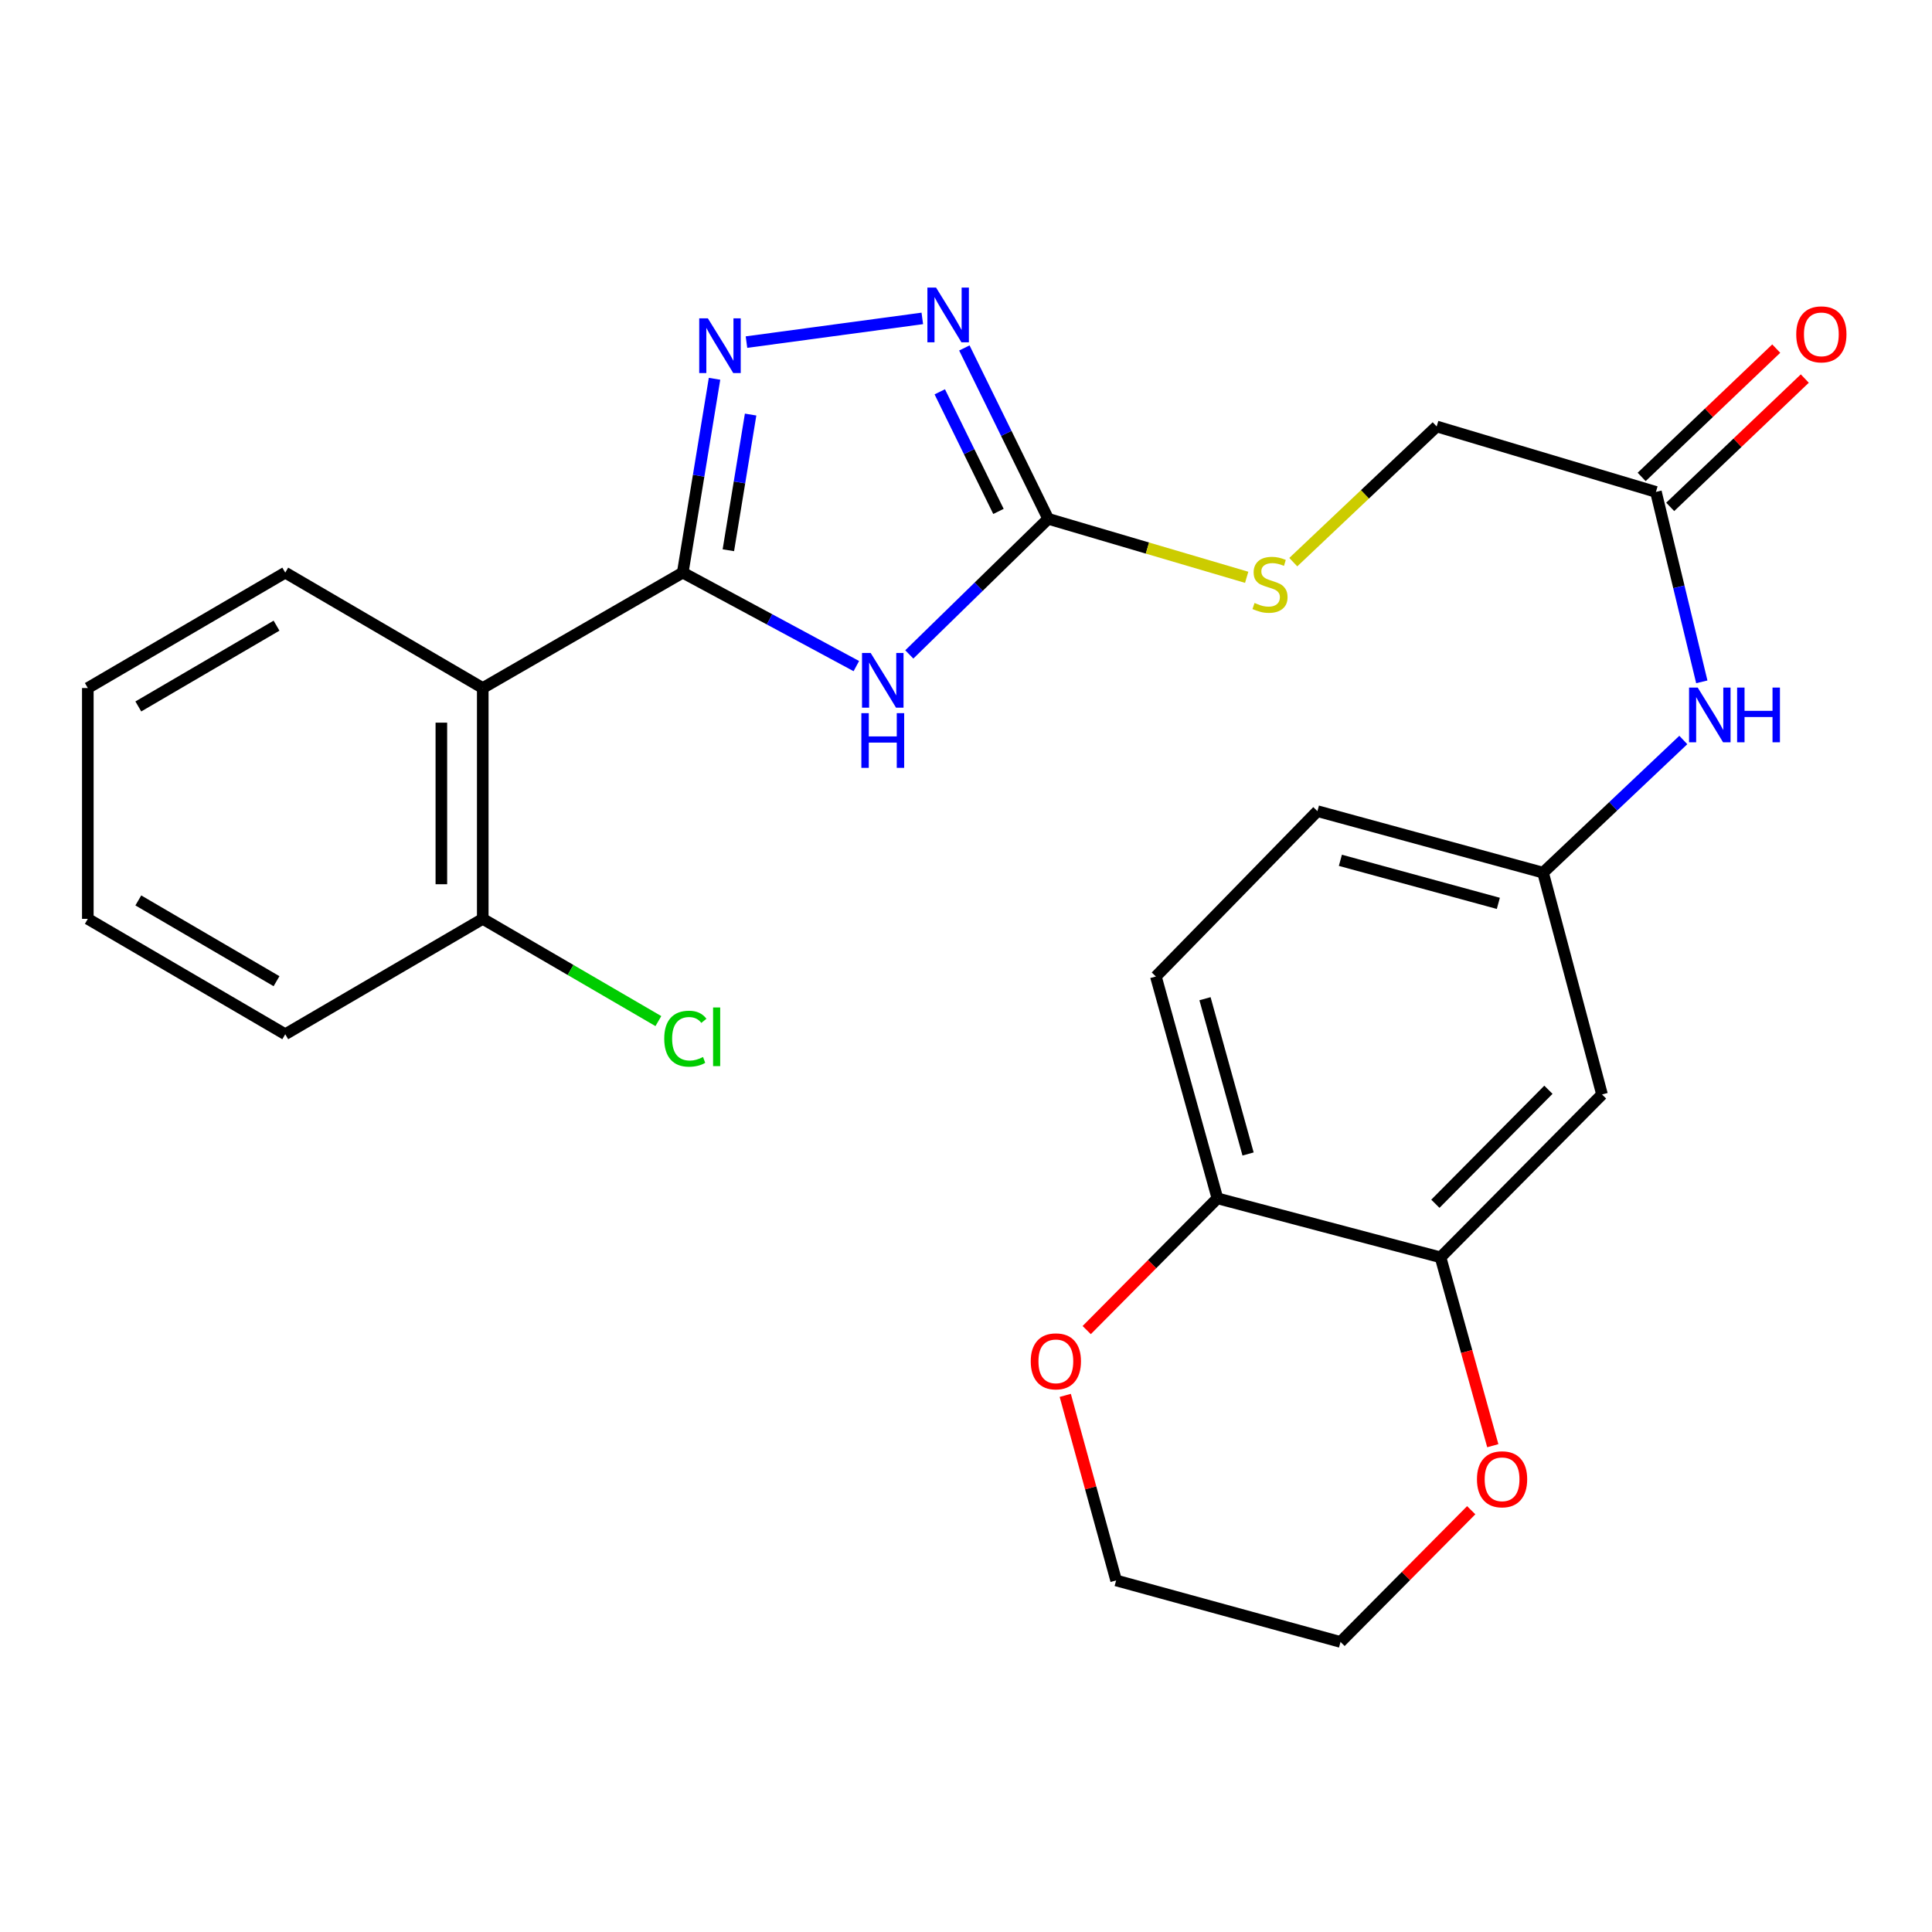 <?xml version='1.0' encoding='iso-8859-1'?>
<svg version='1.1' baseProfile='full'
              xmlns='http://www.w3.org/2000/svg'
                      xmlns:rdkit='http://www.rdkit.org/xml'
                      xmlns:xlink='http://www.w3.org/1999/xlink'
                  xml:space='preserve'
width='1000px' height='1000px' viewBox='0 0 1000 1000'>
<!-- END OF HEADER -->
<rect style='opacity:1.0;fill:#FFFFFF;stroke:none' width='1000' height='1000' x='0' y='0'> </rect>
<path class='bond-0' d='M 353.385,296.387 L 398.314,320.579' style='fill:none;fill-rule:evenodd;stroke:#000000;stroke-width:6px;stroke-linecap:butt;stroke-linejoin:miter;stroke-opacity:1' />
<path class='bond-0' d='M 398.314,320.579 L 443.242,344.771' style='fill:none;fill-rule:evenodd;stroke:#0000FF;stroke-width:6px;stroke-linecap:butt;stroke-linejoin:miter;stroke-opacity:1' />
<path class='bond-1' d='M 353.385,296.387 L 361.615,246.224' style='fill:none;fill-rule:evenodd;stroke:#000000;stroke-width:6px;stroke-linecap:butt;stroke-linejoin:miter;stroke-opacity:1' />
<path class='bond-1' d='M 361.615,246.224 L 369.844,196.061' style='fill:none;fill-rule:evenodd;stroke:#0000FF;stroke-width:6px;stroke-linecap:butt;stroke-linejoin:miter;stroke-opacity:1' />
<path class='bond-1' d='M 376.995,284.807 L 382.756,249.692' style='fill:none;fill-rule:evenodd;stroke:#000000;stroke-width:6px;stroke-linecap:butt;stroke-linejoin:miter;stroke-opacity:1' />
<path class='bond-1' d='M 382.756,249.692 L 388.516,214.578' style='fill:none;fill-rule:evenodd;stroke:#0000FF;stroke-width:6px;stroke-linecap:butt;stroke-linejoin:miter;stroke-opacity:1' />
<path class='bond-4' d='M 353.385,296.387 L 249.873,356.124' style='fill:none;fill-rule:evenodd;stroke:#000000;stroke-width:6px;stroke-linecap:butt;stroke-linejoin:miter;stroke-opacity:1' />
<path class='bond-2' d='M 470.653,338.729 L 506.599,303.633' style='fill:none;fill-rule:evenodd;stroke:#0000FF;stroke-width:6px;stroke-linecap:butt;stroke-linejoin:miter;stroke-opacity:1' />
<path class='bond-2' d='M 506.599,303.633 L 542.545,268.536' style='fill:none;fill-rule:evenodd;stroke:#000000;stroke-width:6px;stroke-linecap:butt;stroke-linejoin:miter;stroke-opacity:1' />
<path class='bond-3' d='M 386.374,177.076 L 477.386,164.804' style='fill:none;fill-rule:evenodd;stroke:#0000FF;stroke-width:6px;stroke-linecap:butt;stroke-linejoin:miter;stroke-opacity:1' />
<path class='bond-10' d='M 542.545,268.536 L 593.913,283.676' style='fill:none;fill-rule:evenodd;stroke:#000000;stroke-width:6px;stroke-linecap:butt;stroke-linejoin:miter;stroke-opacity:1' />
<path class='bond-10' d='M 593.913,283.676 L 645.281,298.816' style='fill:none;fill-rule:evenodd;stroke:#CCCC00;stroke-width:6px;stroke-linecap:butt;stroke-linejoin:miter;stroke-opacity:1' />
<path class='bond-26' d='M 542.545,268.536 L 520.847,224.318' style='fill:none;fill-rule:evenodd;stroke:#000000;stroke-width:6px;stroke-linecap:butt;stroke-linejoin:miter;stroke-opacity:1' />
<path class='bond-26' d='M 520.847,224.318 L 499.15,180.099' style='fill:none;fill-rule:evenodd;stroke:#0000FF;stroke-width:6px;stroke-linecap:butt;stroke-linejoin:miter;stroke-opacity:1' />
<path class='bond-26' d='M 516.803,264.708 L 501.614,233.755' style='fill:none;fill-rule:evenodd;stroke:#000000;stroke-width:6px;stroke-linecap:butt;stroke-linejoin:miter;stroke-opacity:1' />
<path class='bond-26' d='M 501.614,233.755 L 486.426,202.803' style='fill:none;fill-rule:evenodd;stroke:#0000FF;stroke-width:6px;stroke-linecap:butt;stroke-linejoin:miter;stroke-opacity:1' />
<path class='bond-11' d='M 249.873,356.124 L 249.873,475.597' style='fill:none;fill-rule:evenodd;stroke:#000000;stroke-width:6px;stroke-linecap:butt;stroke-linejoin:miter;stroke-opacity:1' />
<path class='bond-11' d='M 228.449,374.045 L 228.449,457.676' style='fill:none;fill-rule:evenodd;stroke:#000000;stroke-width:6px;stroke-linecap:butt;stroke-linejoin:miter;stroke-opacity:1' />
<path class='bond-20' d='M 249.873,356.124 L 147.646,296.387' style='fill:none;fill-rule:evenodd;stroke:#000000;stroke-width:6px;stroke-linecap:butt;stroke-linejoin:miter;stroke-opacity:1' />
<path class='bond-5' d='M 745.619,650.796 L 829.207,566.493' style='fill:none;fill-rule:evenodd;stroke:#000000;stroke-width:6px;stroke-linecap:butt;stroke-linejoin:miter;stroke-opacity:1' />
<path class='bond-5' d='M 742.944,623.066 L 801.456,564.054' style='fill:none;fill-rule:evenodd;stroke:#000000;stroke-width:6px;stroke-linecap:butt;stroke-linejoin:miter;stroke-opacity:1' />
<path class='bond-13' d='M 745.619,650.796 L 759.144,699.544' style='fill:none;fill-rule:evenodd;stroke:#000000;stroke-width:6px;stroke-linecap:butt;stroke-linejoin:miter;stroke-opacity:1' />
<path class='bond-13' d='M 759.144,699.544 L 772.669,748.293' style='fill:none;fill-rule:evenodd;stroke:#FF0000;stroke-width:6px;stroke-linecap:butt;stroke-linejoin:miter;stroke-opacity:1' />
<path class='bond-28' d='M 745.619,650.796 L 630.133,620.255' style='fill:none;fill-rule:evenodd;stroke:#000000;stroke-width:6px;stroke-linecap:butt;stroke-linejoin:miter;stroke-opacity:1' />
<path class='bond-6' d='M 829.207,566.493 L 798.69,451.686' style='fill:none;fill-rule:evenodd;stroke:#000000;stroke-width:6px;stroke-linecap:butt;stroke-linejoin:miter;stroke-opacity:1' />
<path class='bond-7' d='M 857.106,254.611 L 743.619,220.738' style='fill:none;fill-rule:evenodd;stroke:#000000;stroke-width:6px;stroke-linecap:butt;stroke-linejoin:miter;stroke-opacity:1' />
<path class='bond-9' d='M 857.106,254.611 L 868.98,303.766' style='fill:none;fill-rule:evenodd;stroke:#000000;stroke-width:6px;stroke-linecap:butt;stroke-linejoin:miter;stroke-opacity:1' />
<path class='bond-9' d='M 868.98,303.766 L 880.854,352.92' style='fill:none;fill-rule:evenodd;stroke:#0000FF;stroke-width:6px;stroke-linecap:butt;stroke-linejoin:miter;stroke-opacity:1' />
<path class='bond-15' d='M 864.497,262.364 L 899.33,229.153' style='fill:none;fill-rule:evenodd;stroke:#000000;stroke-width:6px;stroke-linecap:butt;stroke-linejoin:miter;stroke-opacity:1' />
<path class='bond-15' d='M 899.33,229.153 L 934.163,195.942' style='fill:none;fill-rule:evenodd;stroke:#FF0000;stroke-width:6px;stroke-linecap:butt;stroke-linejoin:miter;stroke-opacity:1' />
<path class='bond-15' d='M 849.714,246.858 L 884.547,213.647' style='fill:none;fill-rule:evenodd;stroke:#000000;stroke-width:6px;stroke-linecap:butt;stroke-linejoin:miter;stroke-opacity:1' />
<path class='bond-15' d='M 884.547,213.647 L 919.38,180.436' style='fill:none;fill-rule:evenodd;stroke:#FF0000;stroke-width:6px;stroke-linecap:butt;stroke-linejoin:miter;stroke-opacity:1' />
<path class='bond-8' d='M 630.133,620.255 L 598.283,505.436' style='fill:none;fill-rule:evenodd;stroke:#000000;stroke-width:6px;stroke-linecap:butt;stroke-linejoin:miter;stroke-opacity:1' />
<path class='bond-8' d='M 646,597.306 L 623.705,516.932' style='fill:none;fill-rule:evenodd;stroke:#000000;stroke-width:6px;stroke-linecap:butt;stroke-linejoin:miter;stroke-opacity:1' />
<path class='bond-14' d='M 630.133,620.255 L 596.305,654.352' style='fill:none;fill-rule:evenodd;stroke:#000000;stroke-width:6px;stroke-linecap:butt;stroke-linejoin:miter;stroke-opacity:1' />
<path class='bond-14' d='M 596.305,654.352 L 562.477,688.45' style='fill:none;fill-rule:evenodd;stroke:#FF0000;stroke-width:6px;stroke-linecap:butt;stroke-linejoin:miter;stroke-opacity:1' />
<path class='bond-12' d='M 871.282,383.018 L 834.986,417.352' style='fill:none;fill-rule:evenodd;stroke:#0000FF;stroke-width:6px;stroke-linecap:butt;stroke-linejoin:miter;stroke-opacity:1' />
<path class='bond-12' d='M 834.986,417.352 L 798.69,451.686' style='fill:none;fill-rule:evenodd;stroke:#000000;stroke-width:6px;stroke-linecap:butt;stroke-linejoin:miter;stroke-opacity:1' />
<path class='bond-17' d='M 669.402,290.971 L 706.511,255.854' style='fill:none;fill-rule:evenodd;stroke:#CCCC00;stroke-width:6px;stroke-linecap:butt;stroke-linejoin:miter;stroke-opacity:1' />
<path class='bond-17' d='M 706.511,255.854 L 743.619,220.738' style='fill:none;fill-rule:evenodd;stroke:#000000;stroke-width:6px;stroke-linecap:butt;stroke-linejoin:miter;stroke-opacity:1' />
<path class='bond-19' d='M 249.873,475.597 L 295.325,502.058' style='fill:none;fill-rule:evenodd;stroke:#000000;stroke-width:6px;stroke-linecap:butt;stroke-linejoin:miter;stroke-opacity:1' />
<path class='bond-19' d='M 295.325,502.058 L 340.777,528.519' style='fill:none;fill-rule:evenodd;stroke:#00CC00;stroke-width:6px;stroke-linecap:butt;stroke-linejoin:miter;stroke-opacity:1' />
<path class='bond-23' d='M 249.873,475.597 L 147.646,535.322' style='fill:none;fill-rule:evenodd;stroke:#000000;stroke-width:6px;stroke-linecap:butt;stroke-linejoin:miter;stroke-opacity:1' />
<path class='bond-18' d='M 798.69,451.686 L 681.895,419.848' style='fill:none;fill-rule:evenodd;stroke:#000000;stroke-width:6px;stroke-linecap:butt;stroke-linejoin:miter;stroke-opacity:1' />
<path class='bond-18' d='M 775.536,467.58 L 693.78,445.293' style='fill:none;fill-rule:evenodd;stroke:#000000;stroke-width:6px;stroke-linecap:butt;stroke-linejoin:miter;stroke-opacity:1' />
<path class='bond-21' d='M 761.501,781.687 L 727.679,815.778' style='fill:none;fill-rule:evenodd;stroke:#FF0000;stroke-width:6px;stroke-linecap:butt;stroke-linejoin:miter;stroke-opacity:1' />
<path class='bond-21' d='M 727.679,815.778 L 693.857,849.87' style='fill:none;fill-rule:evenodd;stroke:#000000;stroke-width:6px;stroke-linecap:butt;stroke-linejoin:miter;stroke-opacity:1' />
<path class='bond-22' d='M 551.375,722.248 L 564.539,770.14' style='fill:none;fill-rule:evenodd;stroke:#FF0000;stroke-width:6px;stroke-linecap:butt;stroke-linejoin:miter;stroke-opacity:1' />
<path class='bond-22' d='M 564.539,770.14 L 577.704,818.032' style='fill:none;fill-rule:evenodd;stroke:#000000;stroke-width:6px;stroke-linecap:butt;stroke-linejoin:miter;stroke-opacity:1' />
<path class='bond-16' d='M 598.283,505.436 L 681.895,419.848' style='fill:none;fill-rule:evenodd;stroke:#000000;stroke-width:6px;stroke-linecap:butt;stroke-linejoin:miter;stroke-opacity:1' />
<path class='bond-24' d='M 147.646,296.387 L 45.455,356.124' style='fill:none;fill-rule:evenodd;stroke:#000000;stroke-width:6px;stroke-linecap:butt;stroke-linejoin:miter;stroke-opacity:1' />
<path class='bond-24' d='M 143.129,323.843 L 71.595,365.659' style='fill:none;fill-rule:evenodd;stroke:#000000;stroke-width:6px;stroke-linecap:butt;stroke-linejoin:miter;stroke-opacity:1' />
<path class='bond-29' d='M 693.857,849.87 L 577.704,818.032' style='fill:none;fill-rule:evenodd;stroke:#000000;stroke-width:6px;stroke-linecap:butt;stroke-linejoin:miter;stroke-opacity:1' />
<path class='bond-27' d='M 147.646,535.322 L 45.455,475.597' style='fill:none;fill-rule:evenodd;stroke:#000000;stroke-width:6px;stroke-linecap:butt;stroke-linejoin:miter;stroke-opacity:1' />
<path class='bond-27' d='M 143.127,507.866 L 71.593,466.059' style='fill:none;fill-rule:evenodd;stroke:#000000;stroke-width:6px;stroke-linecap:butt;stroke-linejoin:miter;stroke-opacity:1' />
<path class='bond-25' d='M 45.455,356.124 L 45.455,475.597' style='fill:none;fill-rule:evenodd;stroke:#000000;stroke-width:6px;stroke-linecap:butt;stroke-linejoin:miter;stroke-opacity:1' />
<path  class='atom-1' d='M 450.662 337.977
L 459.942 352.977
Q 460.862 354.457, 462.342 357.137
Q 463.822 359.817, 463.902 359.977
L 463.902 337.977
L 467.662 337.977
L 467.662 366.297
L 463.782 366.297
L 453.822 349.897
Q 452.662 347.977, 451.422 345.777
Q 450.222 343.577, 449.862 342.897
L 449.862 366.297
L 446.182 366.297
L 446.182 337.977
L 450.662 337.977
' fill='#0000FF'/>
<path  class='atom-1' d='M 445.842 369.129
L 449.682 369.129
L 449.682 381.169
L 464.162 381.169
L 464.162 369.129
L 468.002 369.129
L 468.002 397.449
L 464.162 397.449
L 464.162 384.369
L 449.682 384.369
L 449.682 397.449
L 445.842 397.449
L 445.842 369.129
' fill='#0000FF'/>
<path  class='atom-2' d='M 366.395 164.766
L 375.675 179.766
Q 376.595 181.246, 378.075 183.926
Q 379.555 186.606, 379.635 186.766
L 379.635 164.766
L 383.395 164.766
L 383.395 193.086
L 379.515 193.086
L 369.555 176.686
Q 368.395 174.766, 367.155 172.566
Q 365.955 170.366, 365.595 169.686
L 365.595 193.086
L 361.915 193.086
L 361.915 164.766
L 366.395 164.766
' fill='#0000FF'/>
<path  class='atom-4' d='M 484.499 148.841
L 493.779 163.841
Q 494.699 165.321, 496.179 168.001
Q 497.659 170.681, 497.739 170.841
L 497.739 148.841
L 501.499 148.841
L 501.499 177.161
L 497.619 177.161
L 487.659 160.761
Q 486.499 158.841, 485.259 156.641
Q 484.059 154.441, 483.699 153.761
L 483.699 177.161
L 480.019 177.161
L 480.019 148.841
L 484.499 148.841
' fill='#0000FF'/>
<path  class='atom-10' d='M 878.732 355.889
L 888.012 370.889
Q 888.932 372.369, 890.412 375.049
Q 891.892 377.729, 891.972 377.889
L 891.972 355.889
L 895.732 355.889
L 895.732 384.209
L 891.852 384.209
L 881.892 367.809
Q 880.732 365.889, 879.492 363.689
Q 878.292 361.489, 877.932 360.809
L 877.932 384.209
L 874.252 384.209
L 874.252 355.889
L 878.732 355.889
' fill='#0000FF'/>
<path  class='atom-10' d='M 899.132 355.889
L 902.972 355.889
L 902.972 367.929
L 917.452 367.929
L 917.452 355.889
L 921.292 355.889
L 921.292 384.209
L 917.452 384.209
L 917.452 371.129
L 902.972 371.129
L 902.972 384.209
L 899.132 384.209
L 899.132 355.889
' fill='#0000FF'/>
<path  class='atom-11' d='M 649.353 312.094
Q 649.673 312.214, 650.993 312.774
Q 652.313 313.334, 653.753 313.694
Q 655.233 314.014, 656.673 314.014
Q 659.353 314.014, 660.913 312.734
Q 662.473 311.414, 662.473 309.134
Q 662.473 307.574, 661.673 306.614
Q 660.913 305.654, 659.713 305.134
Q 658.513 304.614, 656.513 304.014
Q 653.993 303.254, 652.473 302.534
Q 650.993 301.814, 649.913 300.294
Q 648.873 298.774, 648.873 296.214
Q 648.873 292.654, 651.273 290.454
Q 653.713 288.254, 658.513 288.254
Q 661.793 288.254, 665.513 289.814
L 664.593 292.894
Q 661.193 291.494, 658.633 291.494
Q 655.873 291.494, 654.353 292.654
Q 652.833 293.774, 652.873 295.734
Q 652.873 297.254, 653.633 298.174
Q 654.433 299.094, 655.553 299.614
Q 656.713 300.134, 658.633 300.734
Q 661.193 301.534, 662.713 302.334
Q 664.233 303.134, 665.313 304.774
Q 666.433 306.374, 666.433 309.134
Q 666.433 313.054, 663.793 315.174
Q 661.193 317.254, 656.833 317.254
Q 654.313 317.254, 652.393 316.694
Q 650.513 316.174, 648.273 315.254
L 649.353 312.094
' fill='#CCCC00'/>
<path  class='atom-14' d='M 764.469 765.671
Q 764.469 758.871, 767.829 755.071
Q 771.189 751.271, 777.469 751.271
Q 783.749 751.271, 787.109 755.071
Q 790.469 758.871, 790.469 765.671
Q 790.469 772.551, 787.069 776.471
Q 783.669 780.351, 777.469 780.351
Q 771.229 780.351, 767.829 776.471
Q 764.469 772.591, 764.469 765.671
M 777.469 777.151
Q 781.789 777.151, 784.109 774.271
Q 786.469 771.351, 786.469 765.671
Q 786.469 760.111, 784.109 757.311
Q 781.789 754.471, 777.469 754.471
Q 773.149 754.471, 770.789 757.271
Q 768.469 760.071, 768.469 765.671
Q 768.469 771.391, 770.789 774.271
Q 773.149 777.151, 777.469 777.151
' fill='#FF0000'/>
<path  class='atom-15' d='M 533.509 704.626
Q 533.509 697.826, 536.869 694.026
Q 540.229 690.226, 546.509 690.226
Q 552.789 690.226, 556.149 694.026
Q 559.509 697.826, 559.509 704.626
Q 559.509 711.506, 556.109 715.426
Q 552.709 719.306, 546.509 719.306
Q 540.269 719.306, 536.869 715.426
Q 533.509 711.546, 533.509 704.626
M 546.509 716.106
Q 550.829 716.106, 553.149 713.226
Q 555.509 710.306, 555.509 704.626
Q 555.509 699.066, 553.149 696.266
Q 550.829 693.426, 546.509 693.426
Q 542.189 693.426, 539.829 696.226
Q 537.509 699.026, 537.509 704.626
Q 537.509 710.346, 539.829 713.226
Q 542.189 716.106, 546.509 716.106
' fill='#FF0000'/>
<path  class='atom-16' d='M 929.729 173.054
Q 929.729 166.254, 933.089 162.454
Q 936.449 158.654, 942.729 158.654
Q 949.009 158.654, 952.369 162.454
Q 955.729 166.254, 955.729 173.054
Q 955.729 179.934, 952.329 183.854
Q 948.929 187.734, 942.729 187.734
Q 936.489 187.734, 933.089 183.854
Q 929.729 179.974, 929.729 173.054
M 942.729 184.534
Q 947.049 184.534, 949.369 181.654
Q 951.729 178.734, 951.729 173.054
Q 951.729 167.494, 949.369 164.694
Q 947.049 161.854, 942.729 161.854
Q 938.409 161.854, 936.049 164.654
Q 933.729 167.454, 933.729 173.054
Q 933.729 178.774, 936.049 181.654
Q 938.409 184.534, 942.729 184.534
' fill='#FF0000'/>
<path  class='atom-20' d='M 343.81 537.623
Q 343.81 530.583, 347.09 526.903
Q 350.41 523.183, 356.69 523.183
Q 362.53 523.183, 365.65 527.303
L 363.01 529.463
Q 360.73 526.463, 356.69 526.463
Q 352.41 526.463, 350.13 529.343
Q 347.89 532.183, 347.89 537.623
Q 347.89 543.223, 350.21 546.103
Q 352.57 548.983, 357.13 548.983
Q 360.25 548.983, 363.89 547.103
L 365.01 550.103
Q 363.53 551.063, 361.29 551.623
Q 359.05 552.183, 356.57 552.183
Q 350.41 552.183, 347.09 548.423
Q 343.81 544.663, 343.81 537.623
' fill='#00CC00'/>
<path  class='atom-20' d='M 369.09 521.463
L 372.77 521.463
L 372.77 551.823
L 369.09 551.823
L 369.09 521.463
' fill='#00CC00'/>
</svg>
